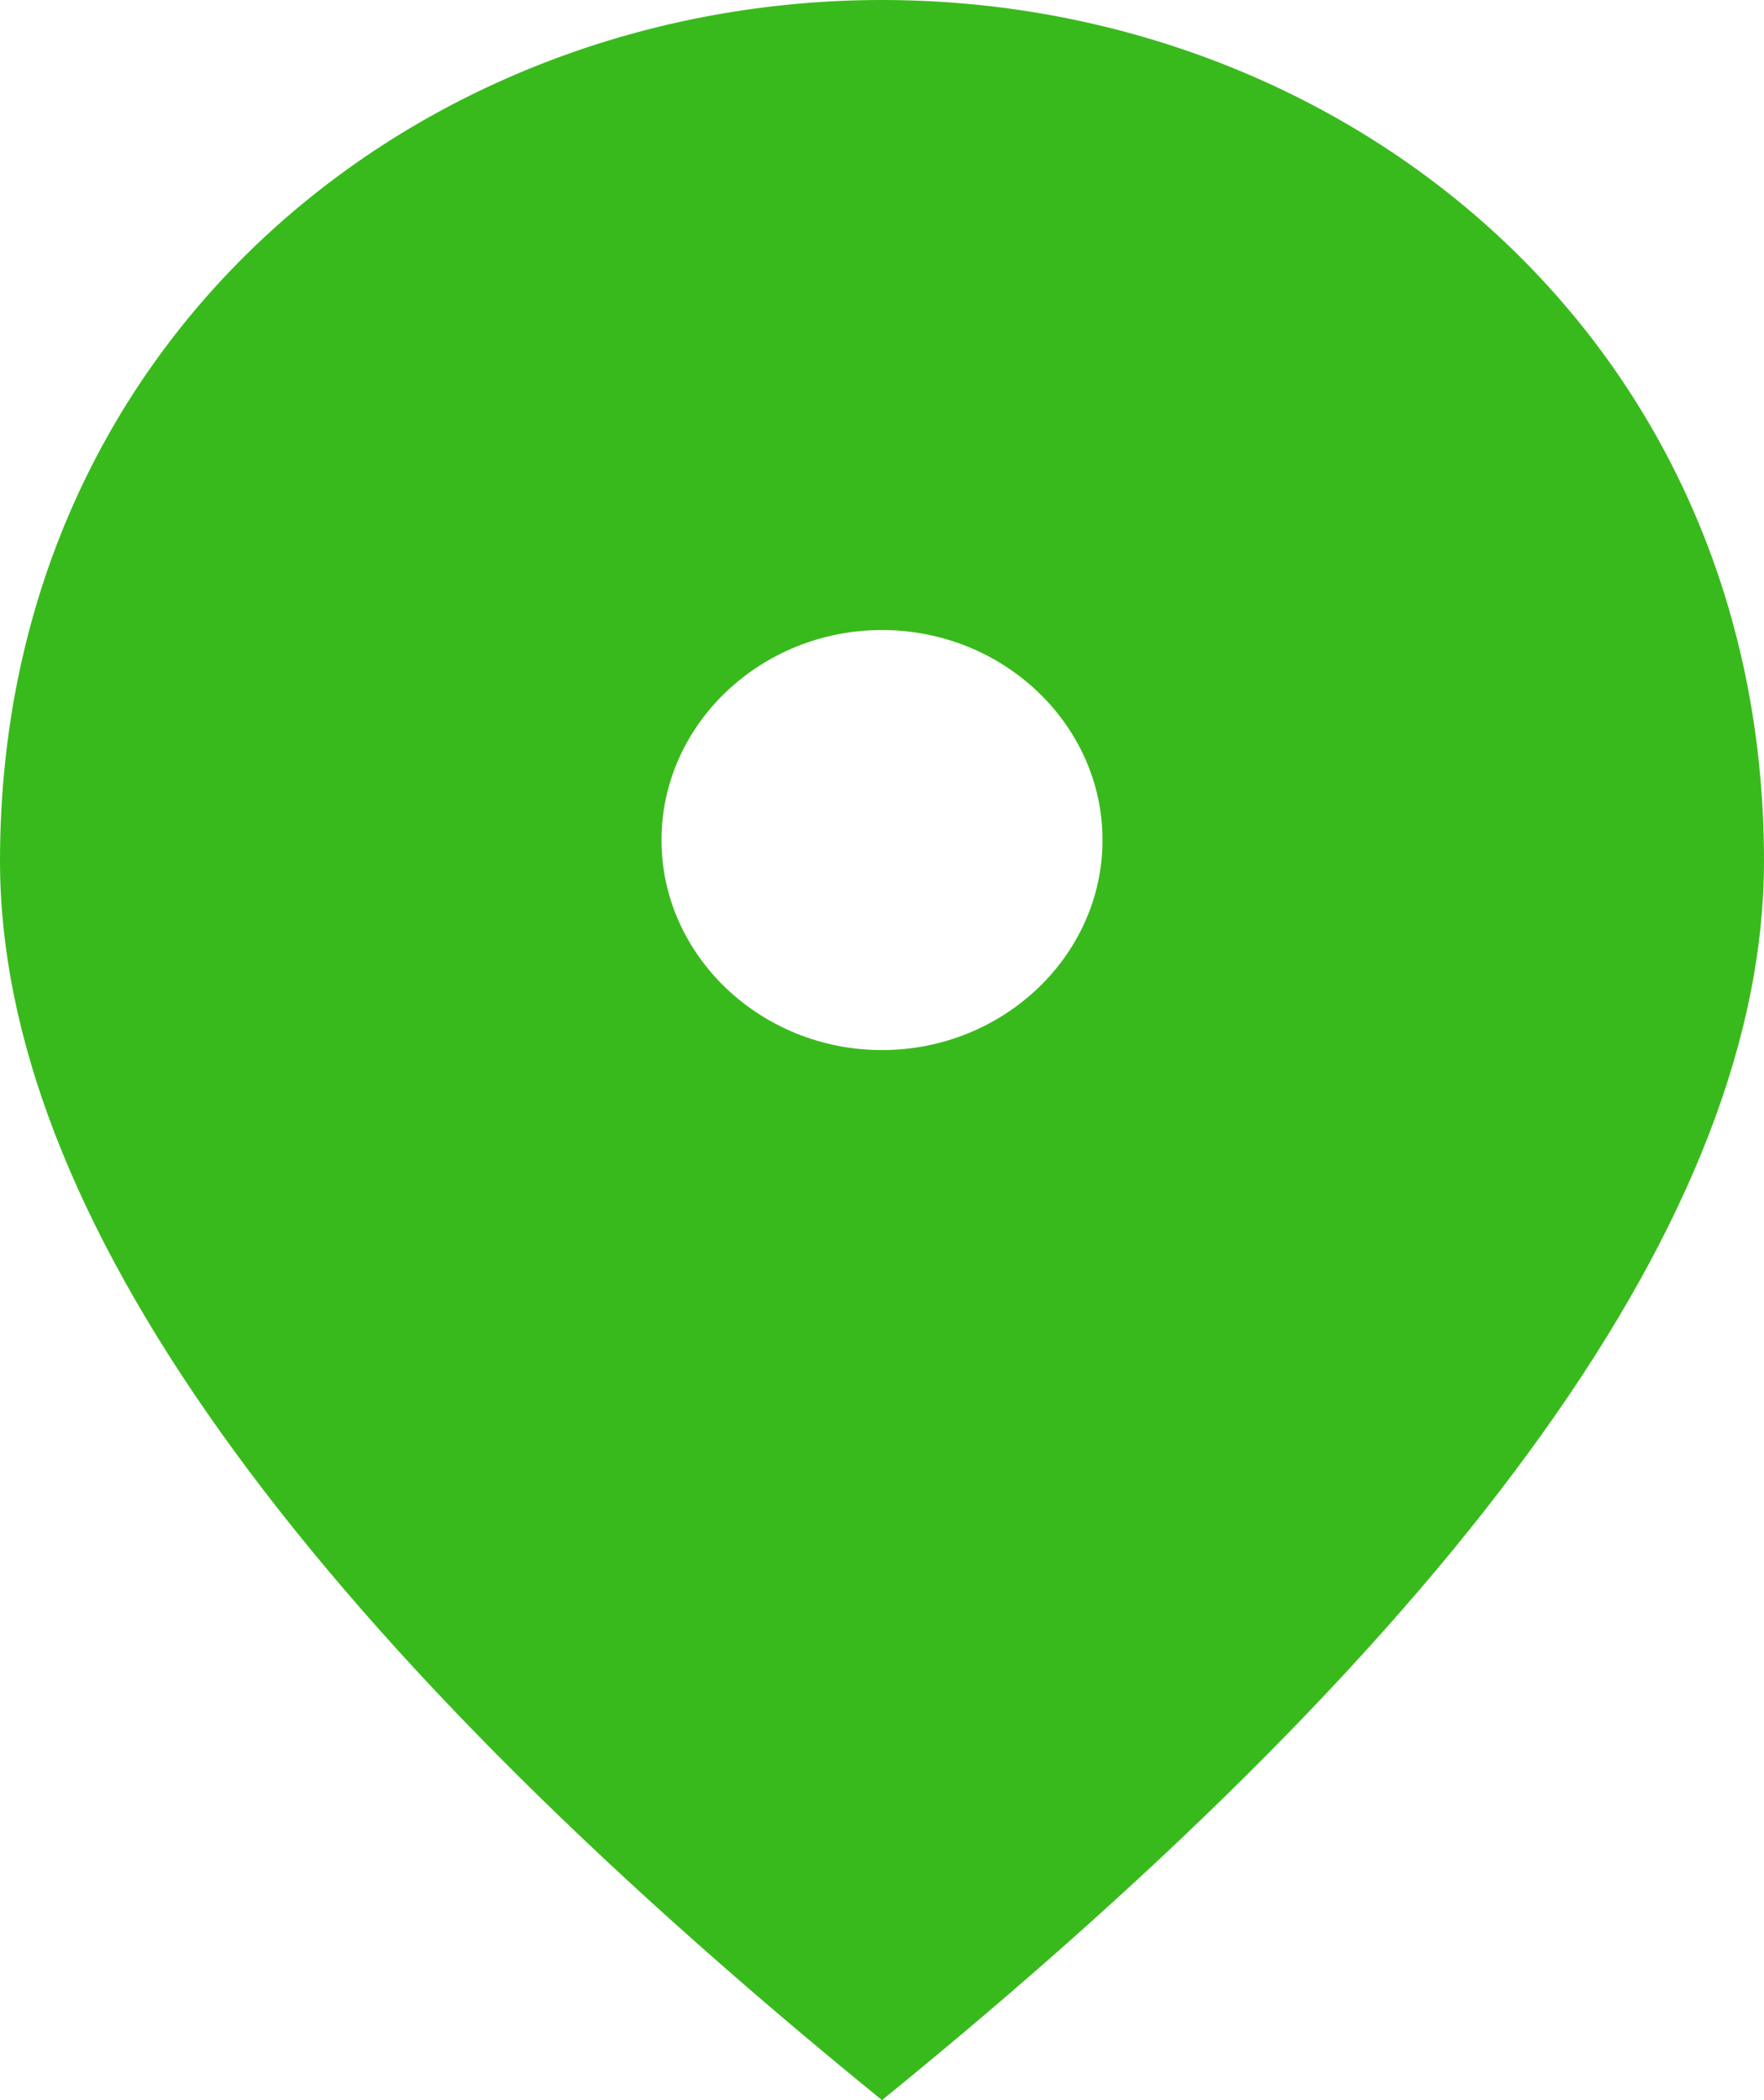 <?xml version="1.0" encoding="UTF-8"?> <svg xmlns="http://www.w3.org/2000/svg" width="21" height="25" viewBox="0 0 21 25" fill="none"> <path d="M10.5 12.5C9.056 12.5 7.875 11.375 7.875 10C7.875 8.625 9.056 7.5 10.5 7.5C11.944 7.5 13.125 8.625 13.125 10C13.125 11.375 11.944 12.5 10.5 12.5ZM10.5 0C4.987 0 0 4.025 0 10.25C0 14.4 3.504 19.312 10.5 25C17.496 19.312 21 14.4 21 10.25C21 4.025 16.012 0 10.5 0Z" fill="#39BA1C"></path> </svg> 